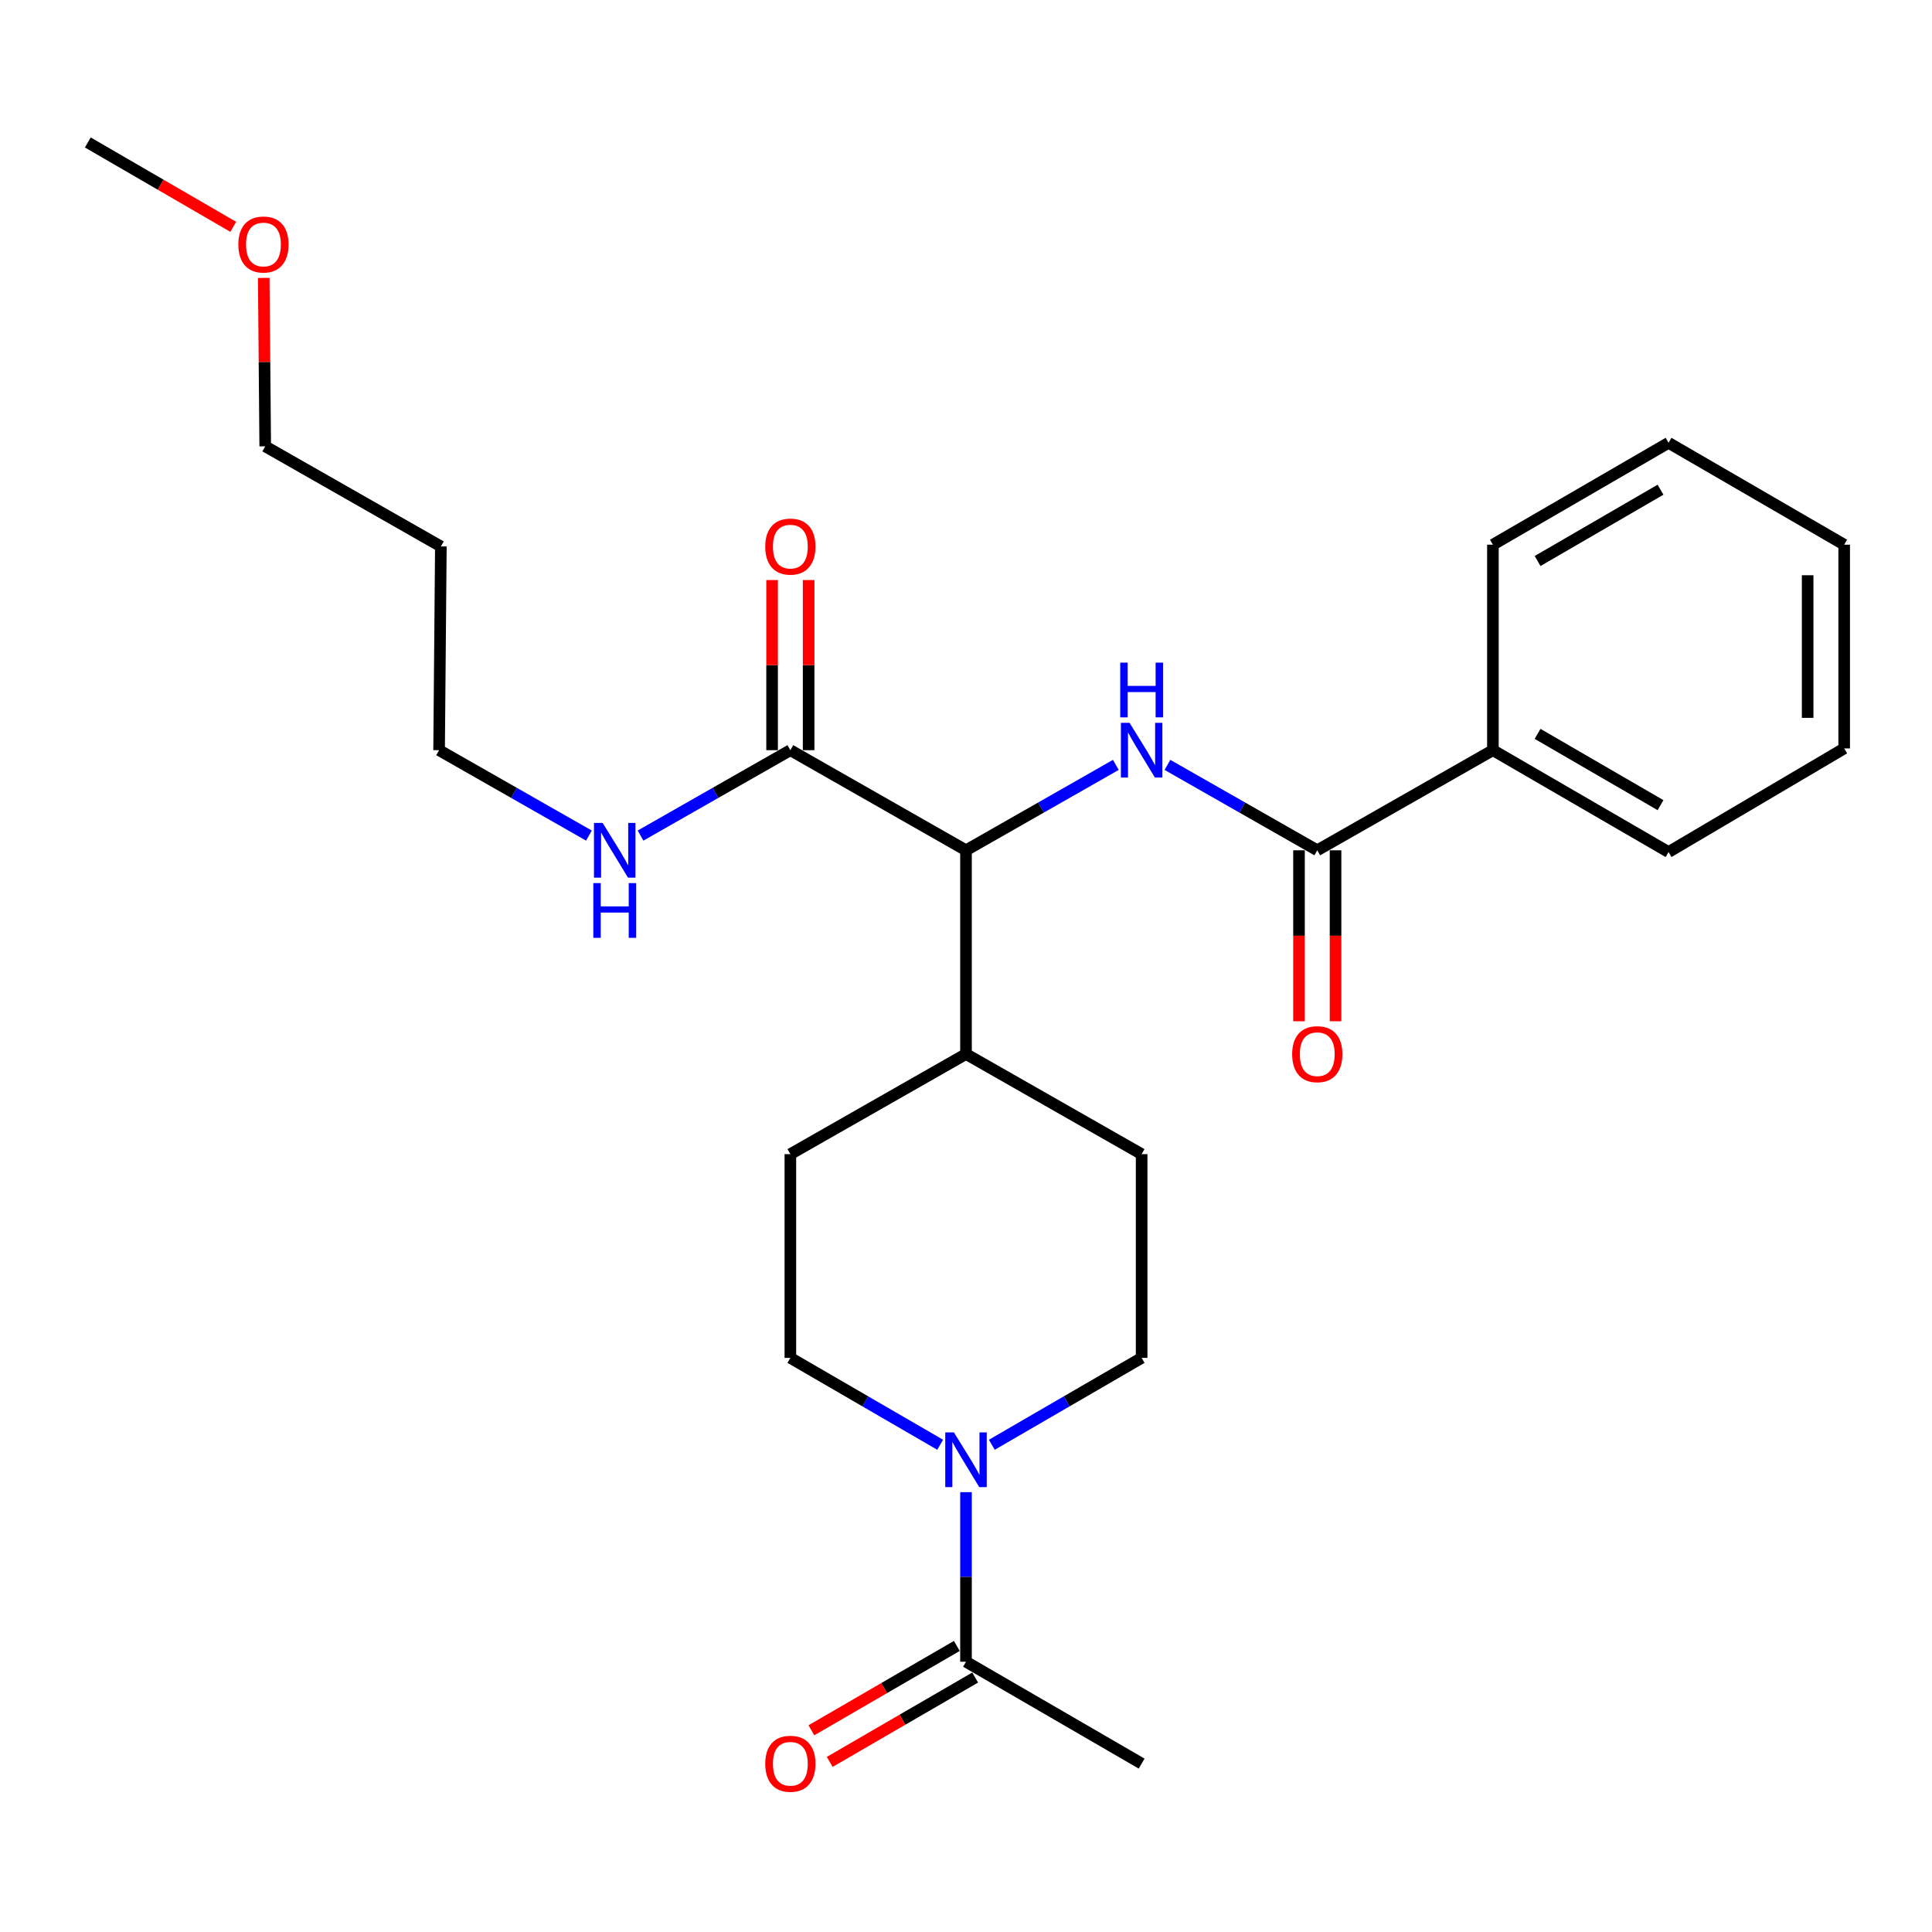 <?xml version='1.0' encoding='iso-8859-1'?>
<svg version='1.1' baseProfile='full'
              xmlns='http://www.w3.org/2000/svg'
                      xmlns:rdkit='http://www.rdkit.org/xml'
                      xmlns:xlink='http://www.w3.org/1999/xlink'
                  xml:space='preserve'
width='1000px' height='1000px' viewBox='0 0 1000 1000'>
<!-- END OF HEADER -->
<rect style='opacity:1.0;fill:#FFFFFF;stroke:none' width='1000' height='1000' x='0' y='0'> </rect>
<path class='bond-0' d='M 486.633,747.811 L 447.862,725.323' style='fill:none;fill-rule:evenodd;stroke:#0000FF;stroke-width:6px;stroke-linecap:butt;stroke-linejoin:miter;stroke-opacity:1' />
<path class='bond-0' d='M 447.862,725.323 L 409.091,702.835' style='fill:none;fill-rule:evenodd;stroke:#000000;stroke-width:6px;stroke-linecap:butt;stroke-linejoin:miter;stroke-opacity:1' />
<path class='bond-1' d='M 500,772.338 L 500,816.224' style='fill:none;fill-rule:evenodd;stroke:#0000FF;stroke-width:6px;stroke-linecap:butt;stroke-linejoin:miter;stroke-opacity:1' />
<path class='bond-1' d='M 500,816.224 L 500,860.111' style='fill:none;fill-rule:evenodd;stroke:#000000;stroke-width:6px;stroke-linecap:butt;stroke-linejoin:miter;stroke-opacity:1' />
<path class='bond-2' d='M 513.367,747.811 L 552.138,725.323' style='fill:none;fill-rule:evenodd;stroke:#0000FF;stroke-width:6px;stroke-linecap:butt;stroke-linejoin:miter;stroke-opacity:1' />
<path class='bond-2' d='M 552.138,725.323 L 590.909,702.835' style='fill:none;fill-rule:evenodd;stroke:#000000;stroke-width:6px;stroke-linecap:butt;stroke-linejoin:miter;stroke-opacity:1' />
<path class='bond-3' d='M 590.909,912.841 L 500,860.111' style='fill:none;fill-rule:evenodd;stroke:#000000;stroke-width:6px;stroke-linecap:butt;stroke-linejoin:miter;stroke-opacity:1' />
<path class='bond-4' d='M 495.256,851.931 L 457.615,873.764' style='fill:none;fill-rule:evenodd;stroke:#000000;stroke-width:6px;stroke-linecap:butt;stroke-linejoin:miter;stroke-opacity:1' />
<path class='bond-4' d='M 457.615,873.764 L 419.974,895.597' style='fill:none;fill-rule:evenodd;stroke:#FF0000;stroke-width:6px;stroke-linecap:butt;stroke-linejoin:miter;stroke-opacity:1' />
<path class='bond-4' d='M 504.744,868.29 L 467.103,890.123' style='fill:none;fill-rule:evenodd;stroke:#000000;stroke-width:6px;stroke-linecap:butt;stroke-linejoin:miter;stroke-opacity:1' />
<path class='bond-4' d='M 467.103,890.123 L 429.462,911.955' style='fill:none;fill-rule:evenodd;stroke:#FF0000;stroke-width:6px;stroke-linecap:butt;stroke-linejoin:miter;stroke-opacity:1' />
<path class='bond-5' d='M 228.187,282.833 L 227.273,388.293' style='fill:none;fill-rule:evenodd;stroke:#000000;stroke-width:6px;stroke-linecap:butt;stroke-linejoin:miter;stroke-opacity:1' />
<path class='bond-6' d='M 228.187,282.833 L 137.278,231.017' style='fill:none;fill-rule:evenodd;stroke:#000000;stroke-width:6px;stroke-linecap:butt;stroke-linejoin:miter;stroke-opacity:1' />
<path class='bond-7' d='M 418.546,388.293 L 418.546,344.261' style='fill:none;fill-rule:evenodd;stroke:#000000;stroke-width:6px;stroke-linecap:butt;stroke-linejoin:miter;stroke-opacity:1' />
<path class='bond-7' d='M 418.546,344.261 L 418.546,300.23' style='fill:none;fill-rule:evenodd;stroke:#FF0000;stroke-width:6px;stroke-linecap:butt;stroke-linejoin:miter;stroke-opacity:1' />
<path class='bond-7' d='M 399.635,388.293 L 399.635,344.261' style='fill:none;fill-rule:evenodd;stroke:#000000;stroke-width:6px;stroke-linecap:butt;stroke-linejoin:miter;stroke-opacity:1' />
<path class='bond-7' d='M 399.635,344.261 L 399.635,300.23' style='fill:none;fill-rule:evenodd;stroke:#FF0000;stroke-width:6px;stroke-linecap:butt;stroke-linejoin:miter;stroke-opacity:1' />
<path class='bond-8' d='M 409.091,388.293 L 370.314,410.395' style='fill:none;fill-rule:evenodd;stroke:#000000;stroke-width:6px;stroke-linecap:butt;stroke-linejoin:miter;stroke-opacity:1' />
<path class='bond-8' d='M 370.314,410.395 L 331.538,432.497' style='fill:none;fill-rule:evenodd;stroke:#0000FF;stroke-width:6px;stroke-linecap:butt;stroke-linejoin:miter;stroke-opacity:1' />
<path class='bond-9' d='M 409.091,388.293 L 500,440.109' style='fill:none;fill-rule:evenodd;stroke:#000000;stroke-width:6px;stroke-linecap:butt;stroke-linejoin:miter;stroke-opacity:1' />
<path class='bond-10' d='M 304.826,432.497 L 266.049,410.395' style='fill:none;fill-rule:evenodd;stroke:#0000FF;stroke-width:6px;stroke-linecap:butt;stroke-linejoin:miter;stroke-opacity:1' />
<path class='bond-10' d='M 266.049,410.395 L 227.273,388.293' style='fill:none;fill-rule:evenodd;stroke:#000000;stroke-width:6px;stroke-linecap:butt;stroke-linejoin:miter;stroke-opacity:1' />
<path class='bond-11' d='M 136.516,143.845 L 136.897,187.431' style='fill:none;fill-rule:evenodd;stroke:#FF0000;stroke-width:6px;stroke-linecap:butt;stroke-linejoin:miter;stroke-opacity:1' />
<path class='bond-11' d='M 136.897,187.431 L 137.278,231.017' style='fill:none;fill-rule:evenodd;stroke:#000000;stroke-width:6px;stroke-linecap:butt;stroke-linejoin:miter;stroke-opacity:1' />
<path class='bond-12' d='M 120.736,117.407 L 83.095,95.574' style='fill:none;fill-rule:evenodd;stroke:#FF0000;stroke-width:6px;stroke-linecap:butt;stroke-linejoin:miter;stroke-opacity:1' />
<path class='bond-12' d='M 83.095,95.574 L 45.455,73.741' style='fill:none;fill-rule:evenodd;stroke:#000000;stroke-width:6px;stroke-linecap:butt;stroke-linejoin:miter;stroke-opacity:1' />
<path class='bond-13' d='M 772.727,388.293 L 863.636,441.023' style='fill:none;fill-rule:evenodd;stroke:#000000;stroke-width:6px;stroke-linecap:butt;stroke-linejoin:miter;stroke-opacity:1' />
<path class='bond-13' d='M 795.852,379.844 L 859.488,416.755' style='fill:none;fill-rule:evenodd;stroke:#000000;stroke-width:6px;stroke-linecap:butt;stroke-linejoin:miter;stroke-opacity:1' />
<path class='bond-14' d='M 772.727,388.293 L 772.727,281.93' style='fill:none;fill-rule:evenodd;stroke:#000000;stroke-width:6px;stroke-linecap:butt;stroke-linejoin:miter;stroke-opacity:1' />
<path class='bond-15' d='M 772.727,388.293 L 681.818,440.109' style='fill:none;fill-rule:evenodd;stroke:#000000;stroke-width:6px;stroke-linecap:butt;stroke-linejoin:miter;stroke-opacity:1' />
<path class='bond-16' d='M 604.265,395.906 L 643.042,418.007' style='fill:none;fill-rule:evenodd;stroke:#0000FF;stroke-width:6px;stroke-linecap:butt;stroke-linejoin:miter;stroke-opacity:1' />
<path class='bond-16' d='M 643.042,418.007 L 681.818,440.109' style='fill:none;fill-rule:evenodd;stroke:#000000;stroke-width:6px;stroke-linecap:butt;stroke-linejoin:miter;stroke-opacity:1' />
<path class='bond-17' d='M 577.553,395.906 L 538.777,418.007' style='fill:none;fill-rule:evenodd;stroke:#0000FF;stroke-width:6px;stroke-linecap:butt;stroke-linejoin:miter;stroke-opacity:1' />
<path class='bond-17' d='M 538.777,418.007 L 500,440.109' style='fill:none;fill-rule:evenodd;stroke:#000000;stroke-width:6px;stroke-linecap:butt;stroke-linejoin:miter;stroke-opacity:1' />
<path class='bond-18' d='M 672.363,440.109 L 672.363,484.356' style='fill:none;fill-rule:evenodd;stroke:#000000;stroke-width:6px;stroke-linecap:butt;stroke-linejoin:miter;stroke-opacity:1' />
<path class='bond-18' d='M 672.363,484.356 L 672.363,528.602' style='fill:none;fill-rule:evenodd;stroke:#FF0000;stroke-width:6px;stroke-linecap:butt;stroke-linejoin:miter;stroke-opacity:1' />
<path class='bond-18' d='M 691.274,440.109 L 691.274,484.356' style='fill:none;fill-rule:evenodd;stroke:#000000;stroke-width:6px;stroke-linecap:butt;stroke-linejoin:miter;stroke-opacity:1' />
<path class='bond-18' d='M 691.274,484.356 L 691.274,528.602' style='fill:none;fill-rule:evenodd;stroke:#FF0000;stroke-width:6px;stroke-linecap:butt;stroke-linejoin:miter;stroke-opacity:1' />
<path class='bond-19' d='M 863.636,441.023 L 954.545,387.379' style='fill:none;fill-rule:evenodd;stroke:#000000;stroke-width:6px;stroke-linecap:butt;stroke-linejoin:miter;stroke-opacity:1' />
<path class='bond-20' d='M 409.091,597.385 L 409.091,702.835' style='fill:none;fill-rule:evenodd;stroke:#000000;stroke-width:6px;stroke-linecap:butt;stroke-linejoin:miter;stroke-opacity:1' />
<path class='bond-21' d='M 409.091,597.385 L 500,545.559' style='fill:none;fill-rule:evenodd;stroke:#000000;stroke-width:6px;stroke-linecap:butt;stroke-linejoin:miter;stroke-opacity:1' />
<path class='bond-22' d='M 500,545.559 L 590.909,597.385' style='fill:none;fill-rule:evenodd;stroke:#000000;stroke-width:6px;stroke-linecap:butt;stroke-linejoin:miter;stroke-opacity:1' />
<path class='bond-23' d='M 500,545.559 L 500,440.109' style='fill:none;fill-rule:evenodd;stroke:#000000;stroke-width:6px;stroke-linecap:butt;stroke-linejoin:miter;stroke-opacity:1' />
<path class='bond-24' d='M 590.909,597.385 L 590.909,702.835' style='fill:none;fill-rule:evenodd;stroke:#000000;stroke-width:6px;stroke-linecap:butt;stroke-linejoin:miter;stroke-opacity:1' />
<path class='bond-25' d='M 772.727,281.93 L 863.636,229.2' style='fill:none;fill-rule:evenodd;stroke:#000000;stroke-width:6px;stroke-linecap:butt;stroke-linejoin:miter;stroke-opacity:1' />
<path class='bond-25' d='M 795.852,290.378 L 859.488,253.467' style='fill:none;fill-rule:evenodd;stroke:#000000;stroke-width:6px;stroke-linecap:butt;stroke-linejoin:miter;stroke-opacity:1' />
<path class='bond-26' d='M 954.545,387.379 L 954.545,281.93' style='fill:none;fill-rule:evenodd;stroke:#000000;stroke-width:6px;stroke-linecap:butt;stroke-linejoin:miter;stroke-opacity:1' />
<path class='bond-26' d='M 935.635,371.562 L 935.635,297.747' style='fill:none;fill-rule:evenodd;stroke:#000000;stroke-width:6px;stroke-linecap:butt;stroke-linejoin:miter;stroke-opacity:1' />
<path class='bond-27' d='M 863.636,229.2 L 954.545,281.93' style='fill:none;fill-rule:evenodd;stroke:#000000;stroke-width:6px;stroke-linecap:butt;stroke-linejoin:miter;stroke-opacity:1' />
<path  class='atom-0' d='M 493.74 741.405
L 503.02 756.405
Q 503.94 757.885, 505.42 760.565
Q 506.9 763.245, 506.98 763.405
L 506.98 741.405
L 510.74 741.405
L 510.74 769.725
L 506.86 769.725
L 496.9 753.325
Q 495.74 751.405, 494.5 749.205
Q 493.3 747.005, 492.94 746.325
L 492.94 769.725
L 489.26 769.725
L 489.26 741.405
L 493.74 741.405
' fill='#0000FF'/>
<path  class='atom-3' d='M 396.091 912.921
Q 396.091 906.121, 399.451 902.321
Q 402.811 898.521, 409.091 898.521
Q 415.371 898.521, 418.731 902.321
Q 422.091 906.121, 422.091 912.921
Q 422.091 919.801, 418.691 923.721
Q 415.291 927.601, 409.091 927.601
Q 402.851 927.601, 399.451 923.721
Q 396.091 919.841, 396.091 912.921
M 409.091 924.401
Q 413.411 924.401, 415.731 921.521
Q 418.091 918.601, 418.091 912.921
Q 418.091 907.361, 415.731 904.561
Q 413.411 901.721, 409.091 901.721
Q 404.771 901.721, 402.411 904.521
Q 400.091 907.321, 400.091 912.921
Q 400.091 918.641, 402.411 921.521
Q 404.771 924.401, 409.091 924.401
' fill='#FF0000'/>
<path  class='atom-6' d='M 396.091 282.913
Q 396.091 276.113, 399.451 272.313
Q 402.811 268.513, 409.091 268.513
Q 415.371 268.513, 418.731 272.313
Q 422.091 276.113, 422.091 282.913
Q 422.091 289.793, 418.691 293.713
Q 415.291 297.593, 409.091 297.593
Q 402.851 297.593, 399.451 293.713
Q 396.091 289.833, 396.091 282.913
M 409.091 294.393
Q 413.411 294.393, 415.731 291.513
Q 418.091 288.593, 418.091 282.913
Q 418.091 277.353, 415.731 274.553
Q 413.411 271.713, 409.091 271.713
Q 404.771 271.713, 402.411 274.513
Q 400.091 277.313, 400.091 282.913
Q 400.091 288.633, 402.411 291.513
Q 404.771 294.393, 409.091 294.393
' fill='#FF0000'/>
<path  class='atom-7' d='M 311.922 425.949
L 321.202 440.949
Q 322.122 442.429, 323.602 445.109
Q 325.082 447.789, 325.162 447.949
L 325.162 425.949
L 328.922 425.949
L 328.922 454.269
L 325.042 454.269
L 315.082 437.869
Q 313.922 435.949, 312.682 433.749
Q 311.482 431.549, 311.122 430.869
L 311.122 454.269
L 307.442 454.269
L 307.442 425.949
L 311.922 425.949
' fill='#0000FF'/>
<path  class='atom-7' d='M 307.102 457.101
L 310.942 457.101
L 310.942 469.141
L 325.422 469.141
L 325.422 457.101
L 329.262 457.101
L 329.262 485.421
L 325.422 485.421
L 325.422 472.341
L 310.942 472.341
L 310.942 485.421
L 307.102 485.421
L 307.102 457.101
' fill='#0000FF'/>
<path  class='atom-8' d='M 123.364 126.551
Q 123.364 119.751, 126.724 115.951
Q 130.084 112.151, 136.364 112.151
Q 142.644 112.151, 146.004 115.951
Q 149.364 119.751, 149.364 126.551
Q 149.364 133.431, 145.964 137.351
Q 142.564 141.231, 136.364 141.231
Q 130.124 141.231, 126.724 137.351
Q 123.364 133.471, 123.364 126.551
M 136.364 138.031
Q 140.684 138.031, 143.004 135.151
Q 145.364 132.231, 145.364 126.551
Q 145.364 120.991, 143.004 118.191
Q 140.684 115.351, 136.364 115.351
Q 132.044 115.351, 129.684 118.151
Q 127.364 120.951, 127.364 126.551
Q 127.364 132.271, 129.684 135.151
Q 132.044 138.031, 136.364 138.031
' fill='#FF0000'/>
<path  class='atom-10' d='M 584.649 374.133
L 593.929 389.133
Q 594.849 390.613, 596.329 393.293
Q 597.809 395.973, 597.889 396.133
L 597.889 374.133
L 601.649 374.133
L 601.649 402.453
L 597.769 402.453
L 587.809 386.053
Q 586.649 384.133, 585.409 381.933
Q 584.209 379.733, 583.849 379.053
L 583.849 402.453
L 580.169 402.453
L 580.169 374.133
L 584.649 374.133
' fill='#0000FF'/>
<path  class='atom-10' d='M 579.829 342.981
L 583.669 342.981
L 583.669 355.021
L 598.149 355.021
L 598.149 342.981
L 601.989 342.981
L 601.989 371.301
L 598.149 371.301
L 598.149 358.221
L 583.669 358.221
L 583.669 371.301
L 579.829 371.301
L 579.829 342.981
' fill='#0000FF'/>
<path  class='atom-12' d='M 668.818 545.639
Q 668.818 538.839, 672.178 535.039
Q 675.538 531.239, 681.818 531.239
Q 688.098 531.239, 691.458 535.039
Q 694.818 538.839, 694.818 545.639
Q 694.818 552.519, 691.418 556.439
Q 688.018 560.319, 681.818 560.319
Q 675.578 560.319, 672.178 556.439
Q 668.818 552.559, 668.818 545.639
M 681.818 557.119
Q 686.138 557.119, 688.458 554.239
Q 690.818 551.319, 690.818 545.639
Q 690.818 540.079, 688.458 537.279
Q 686.138 534.439, 681.818 534.439
Q 677.498 534.439, 675.138 537.239
Q 672.818 540.039, 672.818 545.639
Q 672.818 551.359, 675.138 554.239
Q 677.498 557.119, 681.818 557.119
' fill='#FF0000'/>
</svg>
